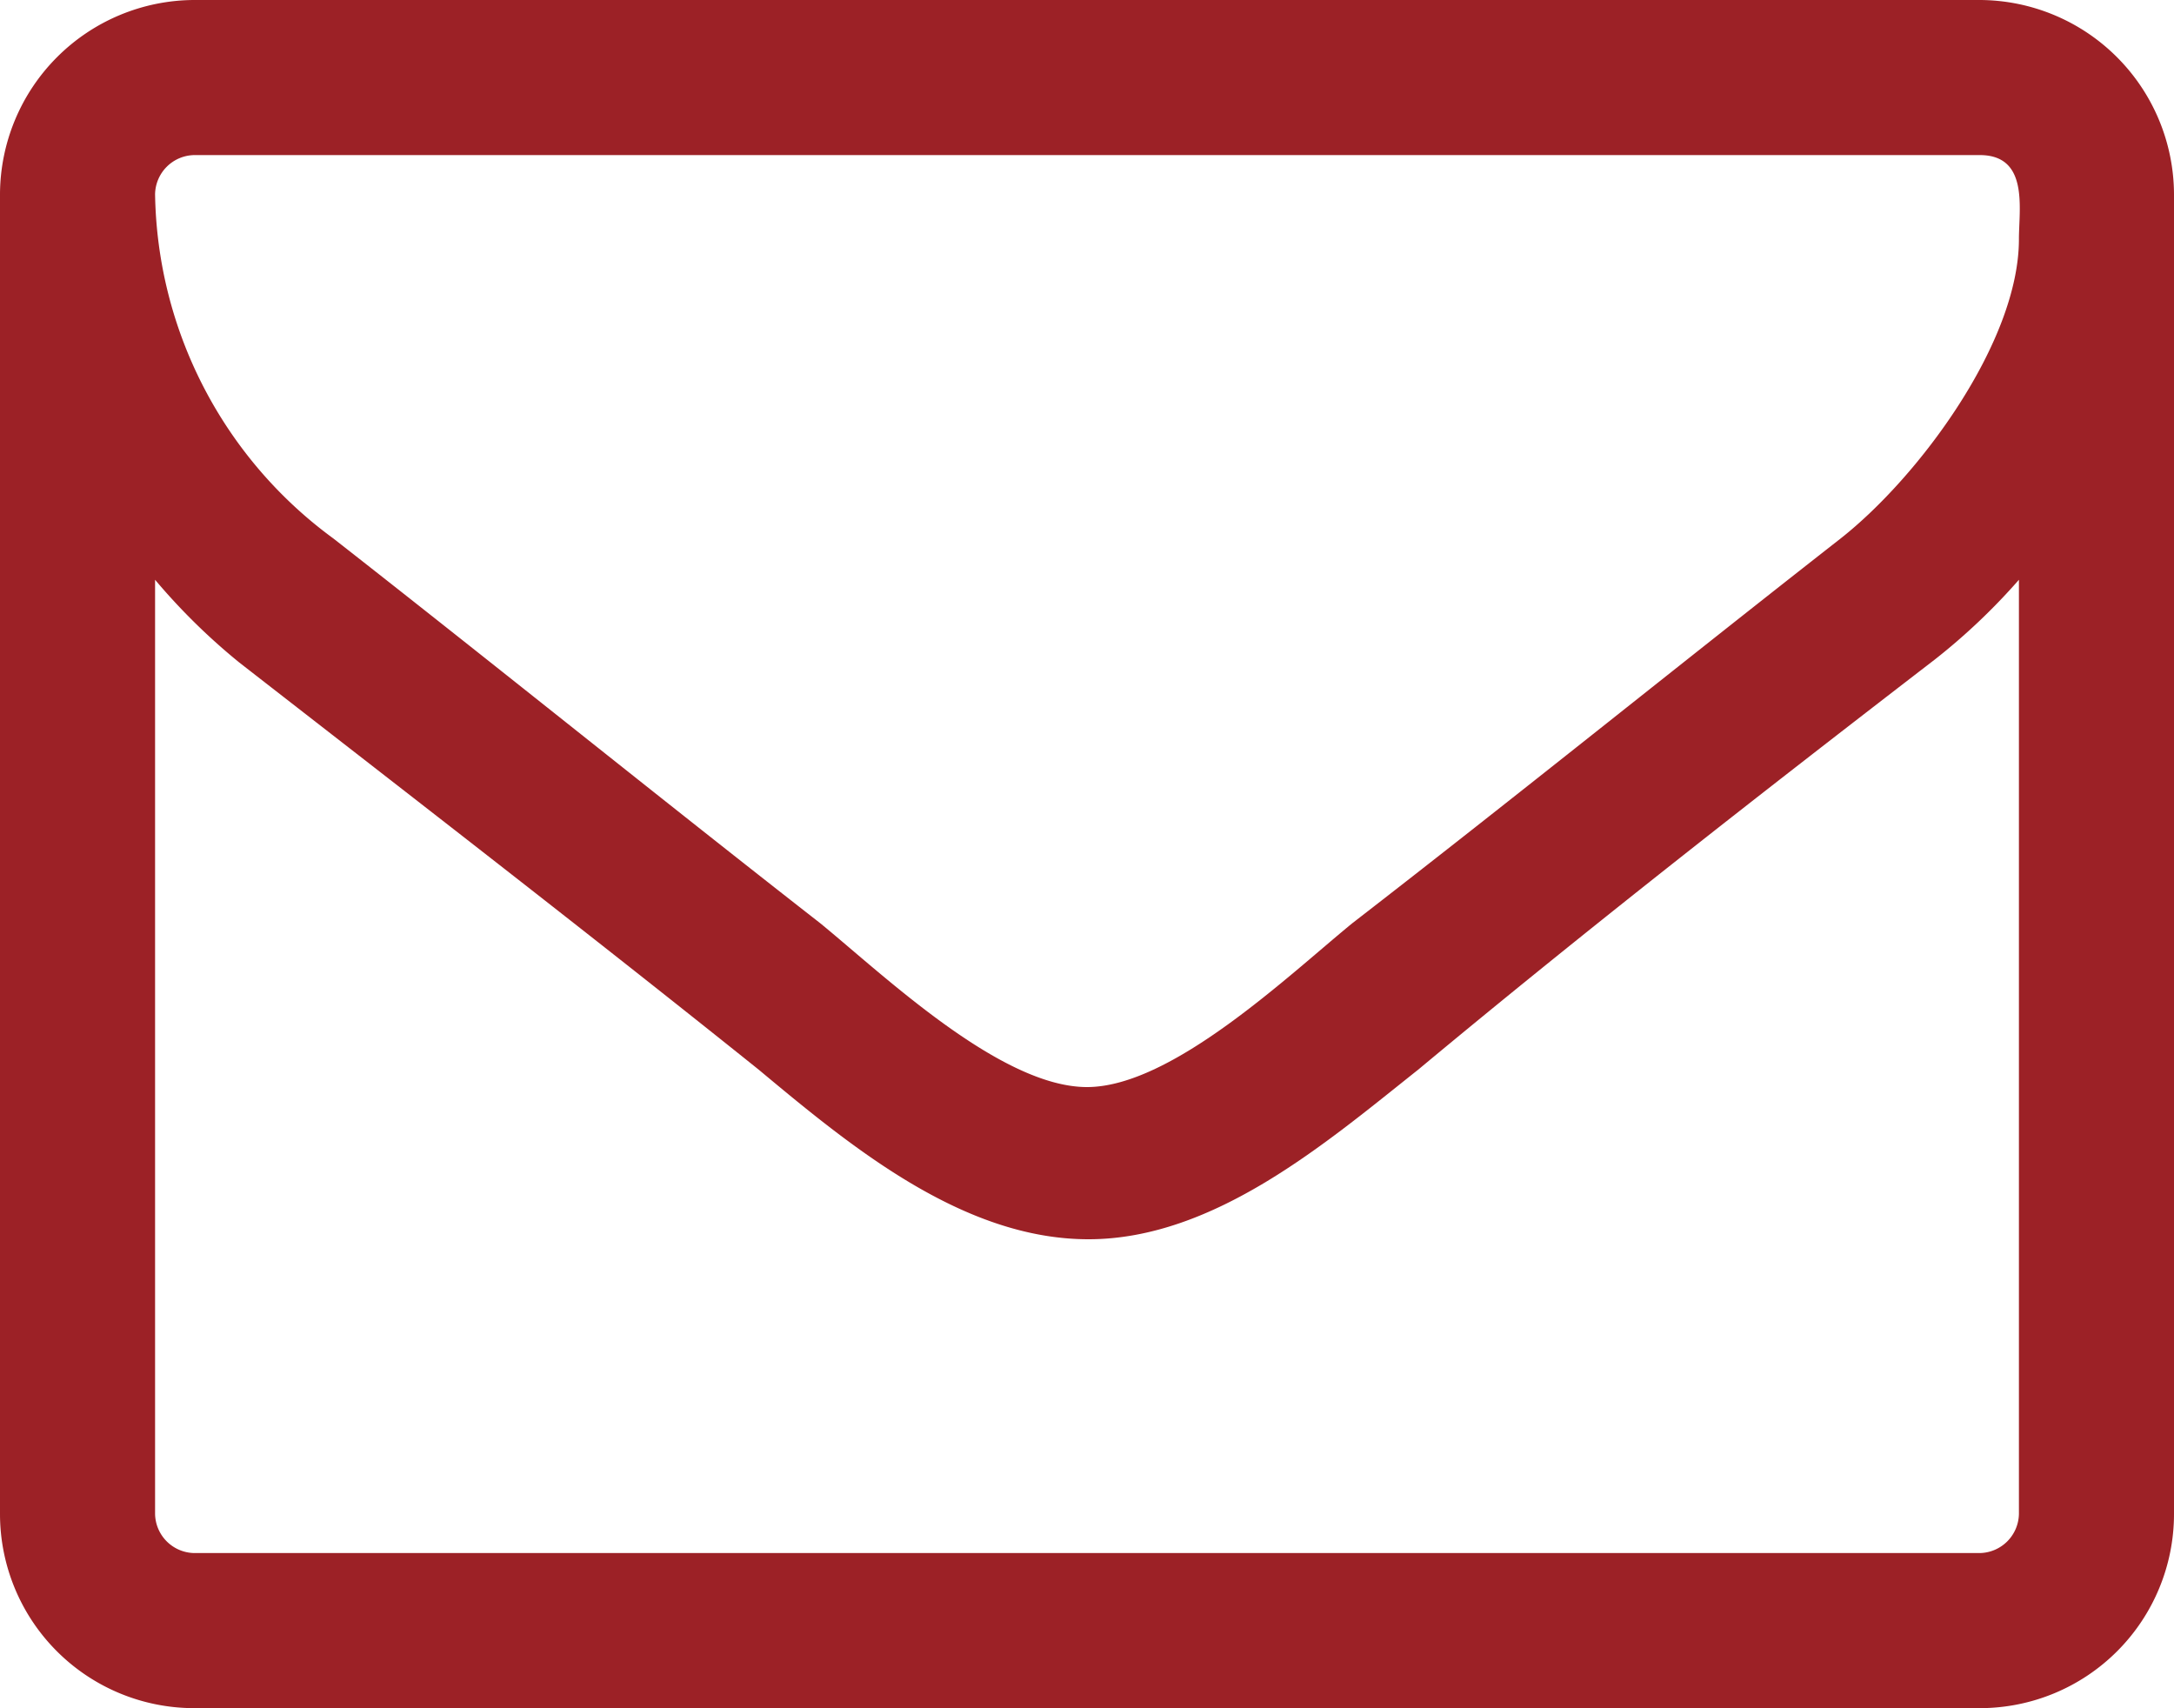<svg viewBox="0 0 30 23.57" xmlns="http://www.w3.org/2000/svg"><path d="m30 20.89a2.68 2.68 0 0 1 -2.68 2.68h-24.64a2.68 2.68 0 0 1 -2.68-2.68v-18.21a2.69 2.69 0 0 1 2.68-2.68h24.64a2.69 2.69 0 0 1 2.68 2.68zm-2.68-18.75h-24.64a.55.55 0 0 0 -.54.54 6 6 0 0 0 2.46 4.75c2.25 1.76 4.49 3.57 6.72 5.31.88.72 2.49 2.26 3.68 2.26 1.17 0 2.78-1.54 3.66-2.26 2.25-1.74 4.49-3.55 6.74-5.31 1.08-.85 2.46-2.71 2.46-4.13 0-.42.14-1.16-.54-1.16zm.54 5.86a8.63 8.63 0 0 1 -1.16 1.1c-2.39 1.84-4.8 3.72-7.13 5.66-1.26 1-2.81 2.34-4.55 2.34s-3.29-1.29-4.55-2.34c-2.37-1.9-4.78-3.76-7.17-5.62a8.63 8.63 0 0 1 -1.16-1.14v12.89a.55.55 0 0 0 .54.54h24.64a.55.55 0 0 0 .54-.54z" fill="#9c2126"/></svg>